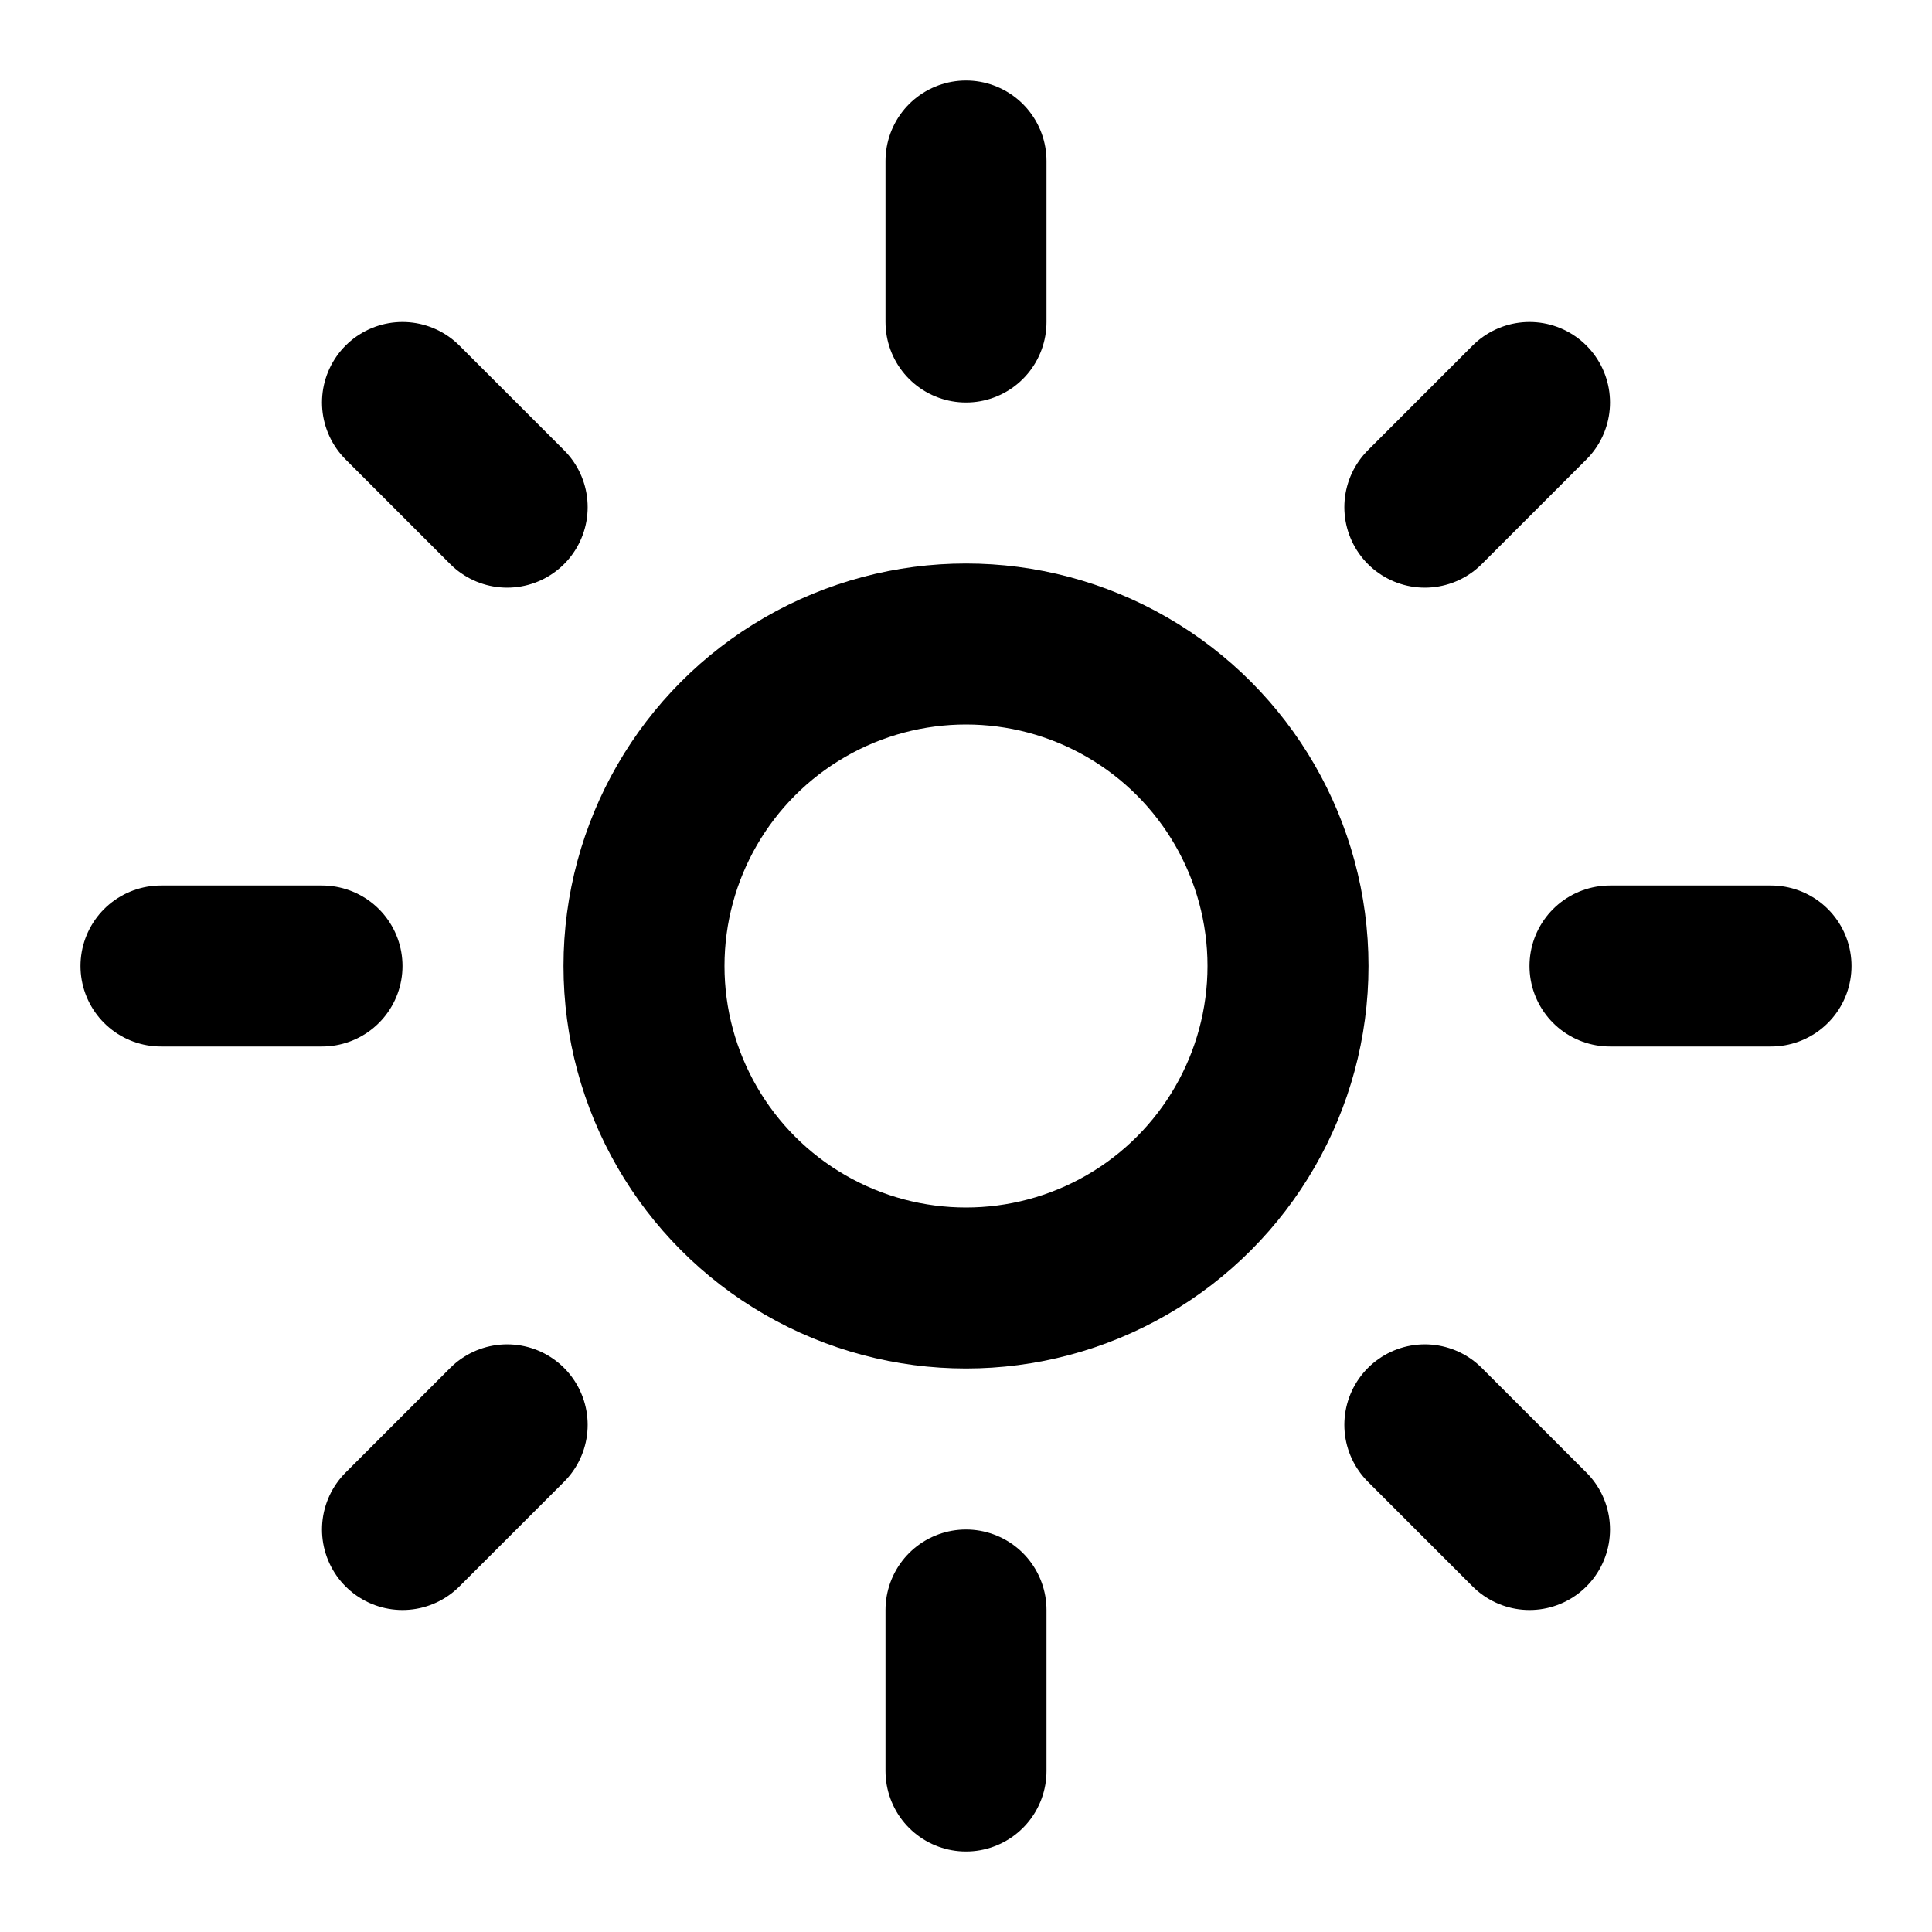<svg xmlns="http://www.w3.org/2000/svg" fill="none" stroke="currentColor" stroke-linecap="round" stroke-linejoin="round" stroke-width="2" class="lucide lucide-sun-icon lucide-sun" viewBox="0 0 24 24"><circle cx="12" cy="12" r="4"/><path d="M12 2v2m0 16v2M5 5l1.3 1.3m11.4 11.4L19 19M2 12h2m16 0h2M6.3 17.7 5 19M19 5l-1.3 1.3"/></svg>